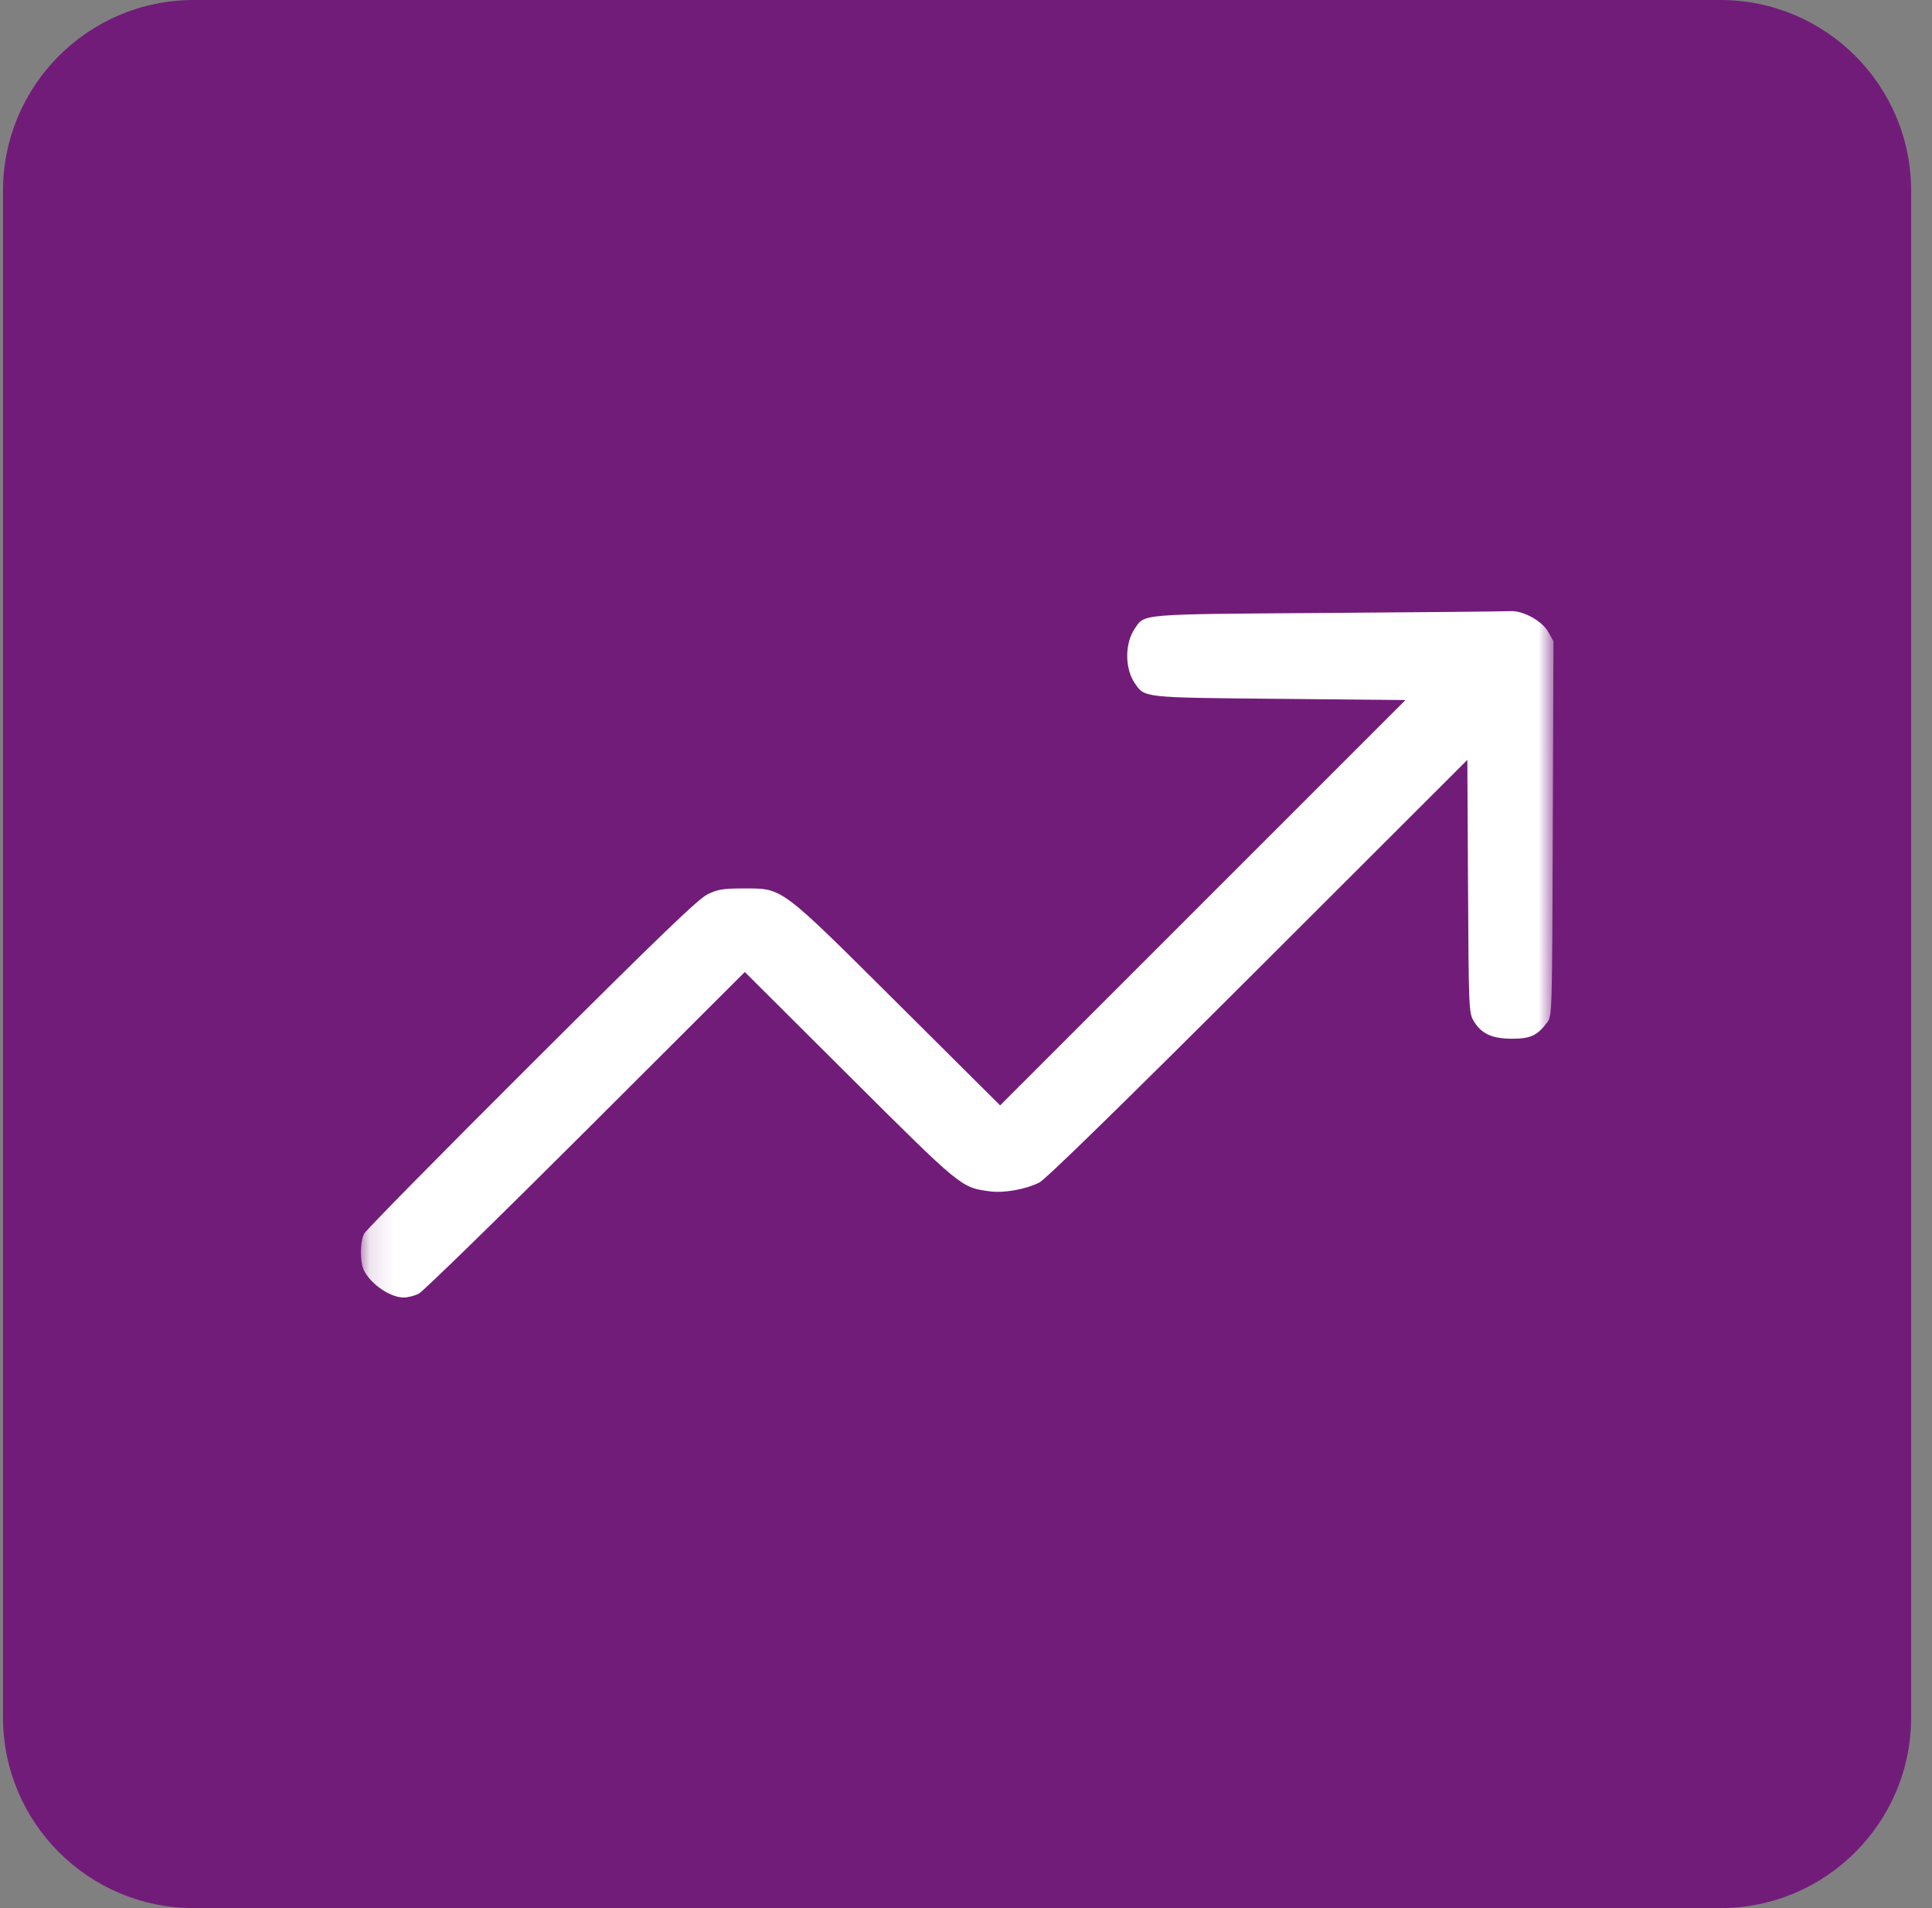 <svg width="81" height="80" viewBox="0 0 81 80" fill="none" xmlns="http://www.w3.org/2000/svg">
<rect x="0" y="0" width="81" height="80" fill="#808080" stroke="none"/>
<g clip-path="url(#clip0_4570_3319)">
<path d="M72.126 0H8.126C3.707 0 0.126 3.582 0.126 8V72C0.126 76.418 3.707 80 8.126 80H72.126C76.544 80 80.126 76.418 80.126 72V8C80.126 3.582 76.544 0 72.126 0Z" fill="#721C7A"/>
<mask id="mask0_4570_3319" style="mask-type:luminance" maskUnits="userSpaceOnUse" x="15" y="15" width="51" height="50">
<path d="M65.126 15H15.126V65H65.126V15Z" fill="white"/>
</mask>
<g mask="url(#mask0_4570_3319)">
<path fill-rule="evenodd" clip-rule="evenodd" d="M55.676 25.698C47.656 25.755 48.001 25.726 47.568 26.369C47.157 26.981 47.157 28.019 47.568 28.63C47.992 29.26 47.859 29.245 53.651 29.3L58.926 29.35L50.428 37.847L41.931 46.345L37.653 42.088C32.664 37.122 32.834 37.25 31.176 37.25C30.327 37.25 30.1 37.286 29.676 37.489C29.28 37.679 27.746 39.154 22.294 44.589C18.509 48.363 15.348 51.571 15.269 51.72C15.086 52.066 15.085 52.931 15.267 53.28C15.571 53.862 16.368 54.4 16.926 54.4C17.096 54.4 17.38 54.328 17.556 54.24C17.732 54.152 20.88 51.081 24.551 47.416L31.226 40.752L35.601 45.111C40.309 49.801 40.293 49.788 41.494 49.948C42.095 50.028 42.99 49.869 43.576 49.578C43.835 49.45 47.064 46.296 52.748 40.62L61.519 31.86L61.548 37.155C61.575 42.273 61.583 42.461 61.779 42.796C62.098 43.339 62.55 43.55 63.394 43.55C64.17 43.55 64.455 43.417 64.87 42.861C65.073 42.589 65.076 42.487 65.103 34.734L65.129 26.884L64.908 26.49C64.647 26.025 63.836 25.586 63.307 25.623C63.125 25.636 59.691 25.67 55.676 25.698Z" fill="white"/>
</g>
</g>
<defs>
<clipPath id="clip0_4570_3319">
<rect width="80" height="80" fill="white" transform="translate(0.126)"/>
</clipPath>
</defs>
</svg>
